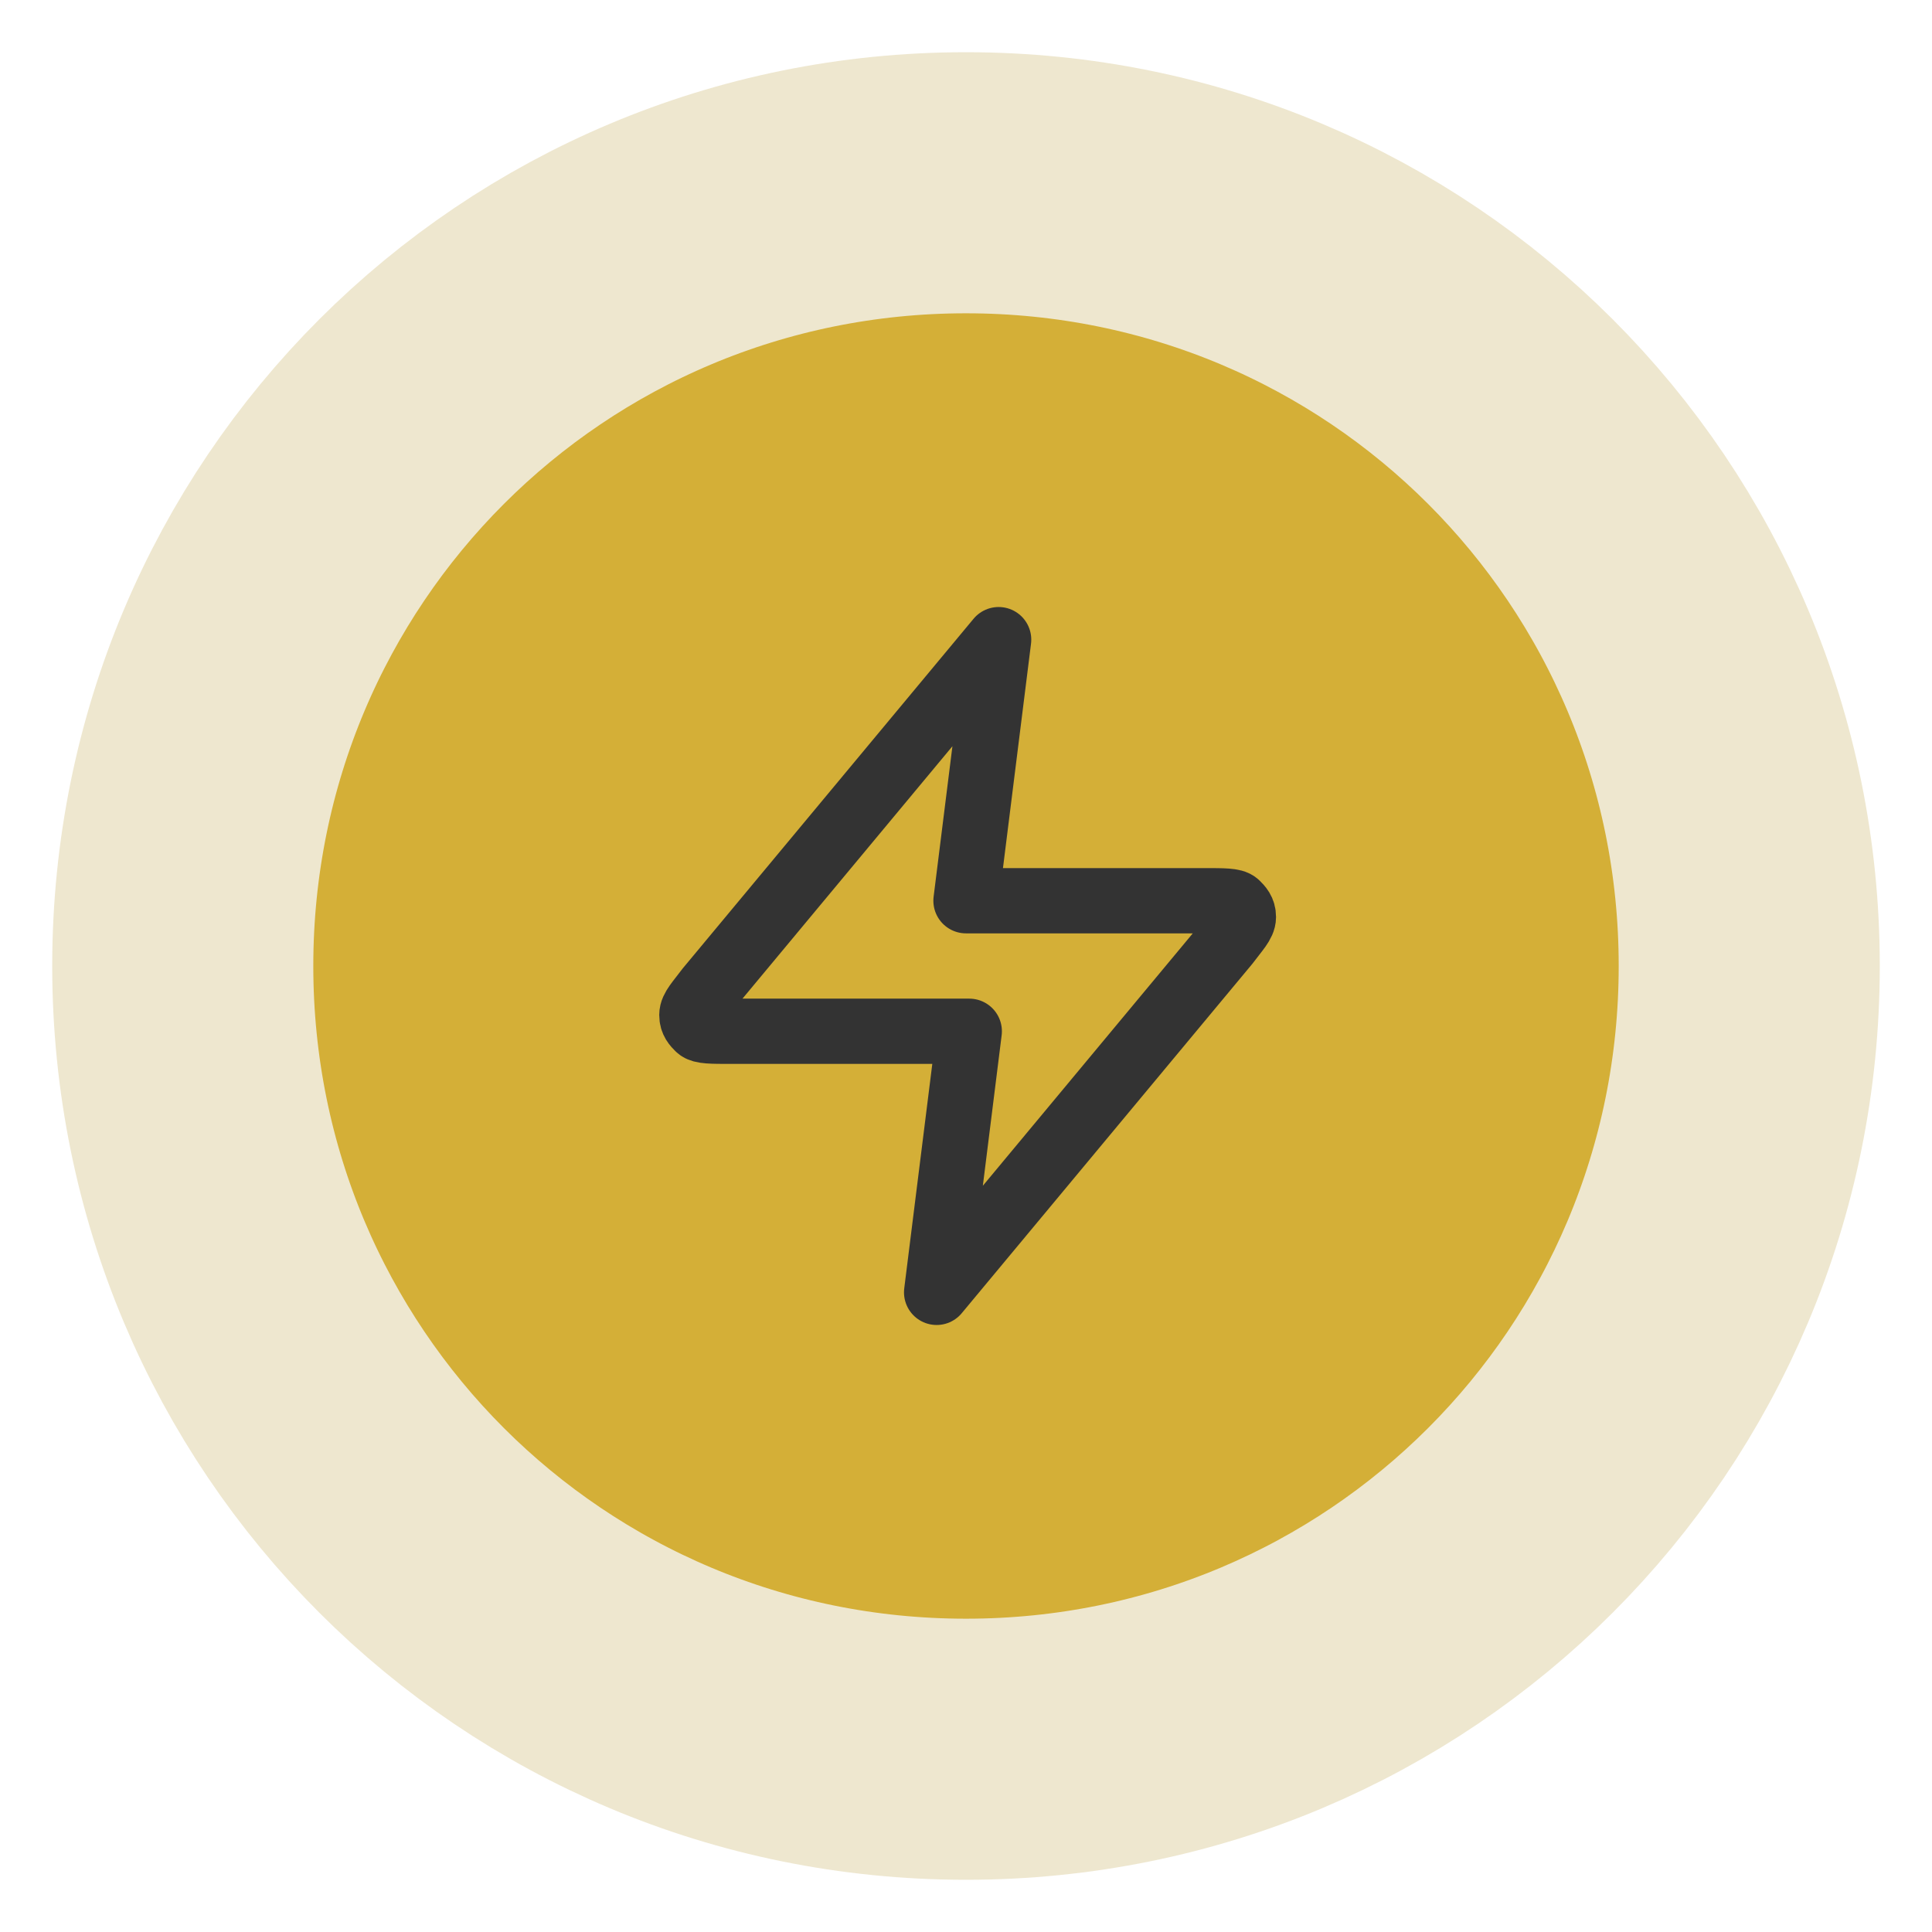 <?xml version="1.0" encoding="utf-8"?>
<!-- Generator: Adobe Illustrator 28.1.0, SVG Export Plug-In . SVG Version: 6.00 Build 0)  -->
<svg version="1.1" id="Capa_1" xmlns="http://www.w3.org/2000/svg" xmlns:xlink="http://www.w3.org/1999/xlink" x="0px" y="0px"
	 viewBox="0 0 59.2 59.2" style="enable-background:new 0 0 59.2 59.2;" xml:space="preserve">
<style type="text/css">
	.st0{fill:#D4AF37;}
	.st1{fill:none;stroke:#EEE7CF;stroke-width:8;}
	.st2{fill:none;stroke:#333333;stroke-width:2;stroke-linecap:round;stroke-linejoin:round;}
</style>
<path class="st0" d="M29.6,5.6L29.6,5.6c13.3,0,24,10.7,24,24l0,0c0,13.3-10.7,24-24,24l0,0c-13.3,0-24-10.7-24-24l0,0
	C5.6,16.3,16.3,5.6,29.6,5.6z"/>
<path class="st1" d="M29.6,5.6L29.6,5.6c13.3,0,24,10.7,24,24l0,0c0,13.3-10.7,24-24,24l0,0c-13.3,0-24-10.7-24-24l0,0
	C5.6,16.3,16.3,5.6,29.6,5.6z"/>
<path class="st2" d="M30.6,19.6l-8.9,10.7c-0.3,0.4-0.5,0.6-0.5,0.8c0,0.2,0.1,0.3,0.2,0.4c0.1,0.1,0.4,0.1,1,0.1h7.3l-1,8l8.9-10.7
	c0.3-0.4,0.5-0.6,0.5-0.8c0-0.2-0.1-0.3-0.2-0.4c-0.1-0.1-0.4-0.1-1-0.1h-7.3L30.6,19.6z"/>
<path class="st0" d="M-16.4,127.2L-16.4,127.2c13.3,0,24,10.7,24,24l0,0c0,13.3-10.7,24-24,24l0,0c-13.3,0-24-10.7-24-24l0,0
	C-40.4,137.9-29.7,127.2-16.4,127.2z"/>
<path class="st1" d="M-16.4,127.2L-16.4,127.2c13.3,0,24,10.7,24,24l0,0c0,13.3-10.7,24-24,24l0,0c-13.3,0-24-10.7-24-24l0,0
	C-40.4,137.9-29.7,127.2-16.4,127.2z"/>
<path class="st2" d="M-19.4,153.2c0,0,1.3,1.5,3.5,1.5s3.5-1.5,3.5-1.5 M-13.1,148.2L-13.1,148.2 M-18.6,148.2L-18.6,148.2
	 M-15.9,159.2c4.7,0,8.5-3.8,8.5-8.5c0-4.7-3.8-8.5-8.5-8.5s-8.5,3.8-8.5,8.5c0,0.9,0.2,1.9,0.4,2.7c0.1,0.3,0.2,0.5,0.2,0.6
	c0,0.1,0,0.2,0,0.3c0,0.1-0.1,0.2-0.2,0.5l-1.6,3c-0.2,0.4-0.4,0.6-0.3,0.8c0,0.1,0.1,0.3,0.2,0.3c0.1,0.1,0.4,0.1,0.9,0l5.1-0.5
	c0.2,0,0.2,0,0.3,0c0.1,0,0.1,0,0.2,0c0.1,0,0.2,0,0.3,0.1C-18,159-17,159.2-15.9,159.2z M-12.6,148.2c0,0.3-0.2,0.5-0.5,0.5
	c-0.3,0-0.5-0.2-0.5-0.5c0-0.3,0.2-0.5,0.5-0.5C-12.9,147.7-12.6,147.9-12.6,148.2z M-18.1,148.2c0,0.3-0.2,0.5-0.5,0.5
	c-0.3,0-0.5-0.2-0.5-0.5c0-0.3,0.2-0.5,0.5-0.5C-18.4,147.7-18.1,147.9-18.1,148.2z"/>
<path class="st0" d="M287.6,127.2L287.6,127.2c13.3,0,24,10.7,24,24l0,0c0,13.3-10.7,24-24,24l0,0c-13.3,0-24-10.7-24-24l0,0
	C263.6,137.9,274.3,127.2,287.6,127.2z"/>
<path class="st1" d="M287.6,127.2L287.6,127.2c13.3,0,24,10.7,24,24l0,0c0,13.3-10.7,24-24,24l0,0c-13.3,0-24-10.7-24-24l0,0
	C263.6,137.9,274.3,127.2,287.6,127.2z"/>
<path class="st2" d="M286.6,142.2h-3.2c-1.7,0-2.5,0-3.2,0.3c-0.6,0.3-1,0.7-1.3,1.3c-0.3,0.6-0.3,1.5-0.3,3.2v8.4
	c0,1.7,0,2.5,0.3,3.2c0.3,0.6,0.7,1,1.3,1.3c0.6,0.3,1.5,0.3,3.2,0.3h8.4c1.7,0,2.5,0,3.2-0.3c0.6-0.3,1-0.7,1.3-1.3
	c0.3-0.6,0.3-1.5,0.3-3.2v-3.2 M287.6,147.2h4v4 M291.1,142.7v-1.5 M295,143.7l1.1-1.1 M296.1,147.7h1.5 M278.6,152.5
	c0.7,0.1,1.3,0.2,2,0.2c4.4,0,8.3-2.2,10.6-5.5"/>
</svg>
